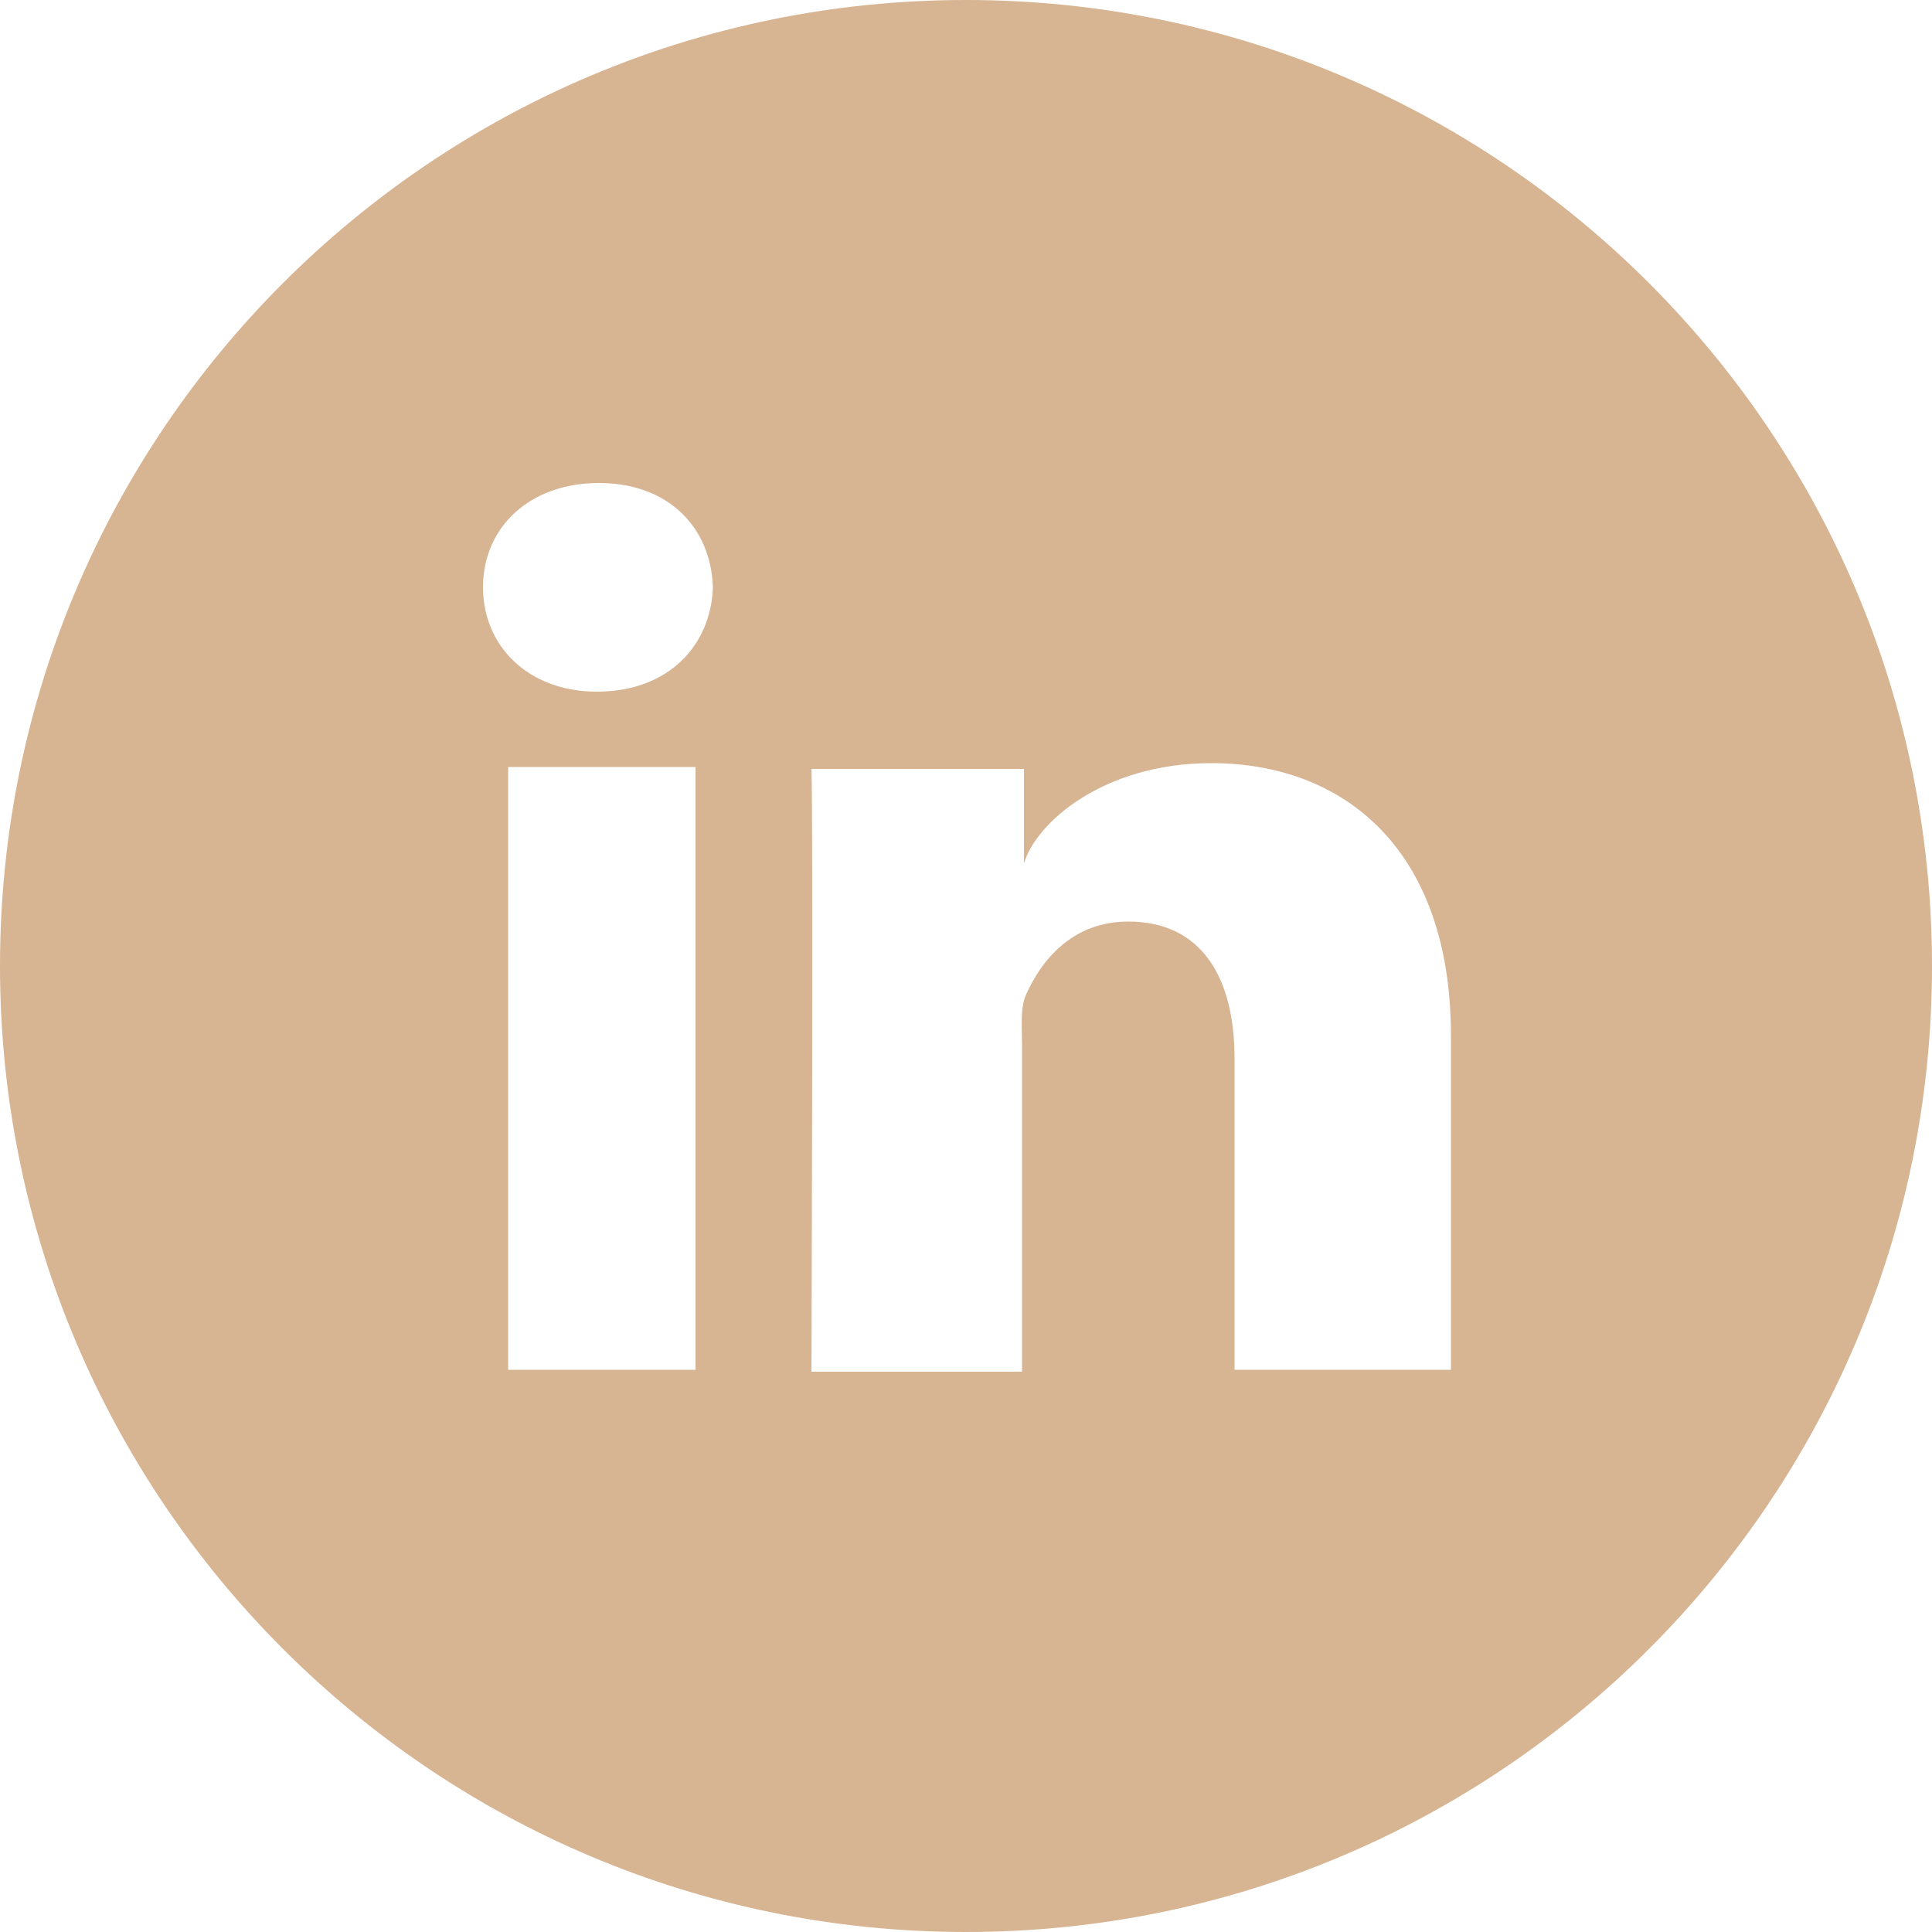 <?xml version="1.0" encoding="utf-8"?>
<!-- Generator: Adobe Illustrator 24.0.3, SVG Export Plug-In . SVG Version: 6.00 Build 0)  -->
<svg version="1.1" id="Livello_1" xmlns="http://www.w3.org/2000/svg" xmlns:xlink="http://www.w3.org/1999/xlink" x="0px" y="0px"
	 viewBox="0 0 100 100" enable-background="new 0 0 100 100" xml:space="preserve">
<path fill="#D7B492" d="M50,0C22.4,0,0,22.4,0,50s22.4,50,50,50s50-22.4,50-50S77.6,0,50,0z M36,70.9h-9.7V39.7H36V70.9z M30.9,35.8
	L30.9,35.8c-3.6,0-5.9-2.4-5.9-5.4c0-3.1,2.4-5.4,6-5.4s5.8,2.3,5.9,5.4C36.8,33.4,34.6,35.8,30.9,35.8z M75,70.9H63.9V54.8
	c0-4.2-1.7-7.1-5.5-7.1c-2.9,0-4.5,2-5.3,3.8c-0.3,0.7-0.2,1.6-0.2,2.6v16.9H42c0,0,0.1-28.6,0-31.2h11v4.9c0.6-2.1,4.1-5.2,9.7-5.2
	c6.9,0,12.4,4.5,12.4,14.1V70.9z"/>
</svg>

